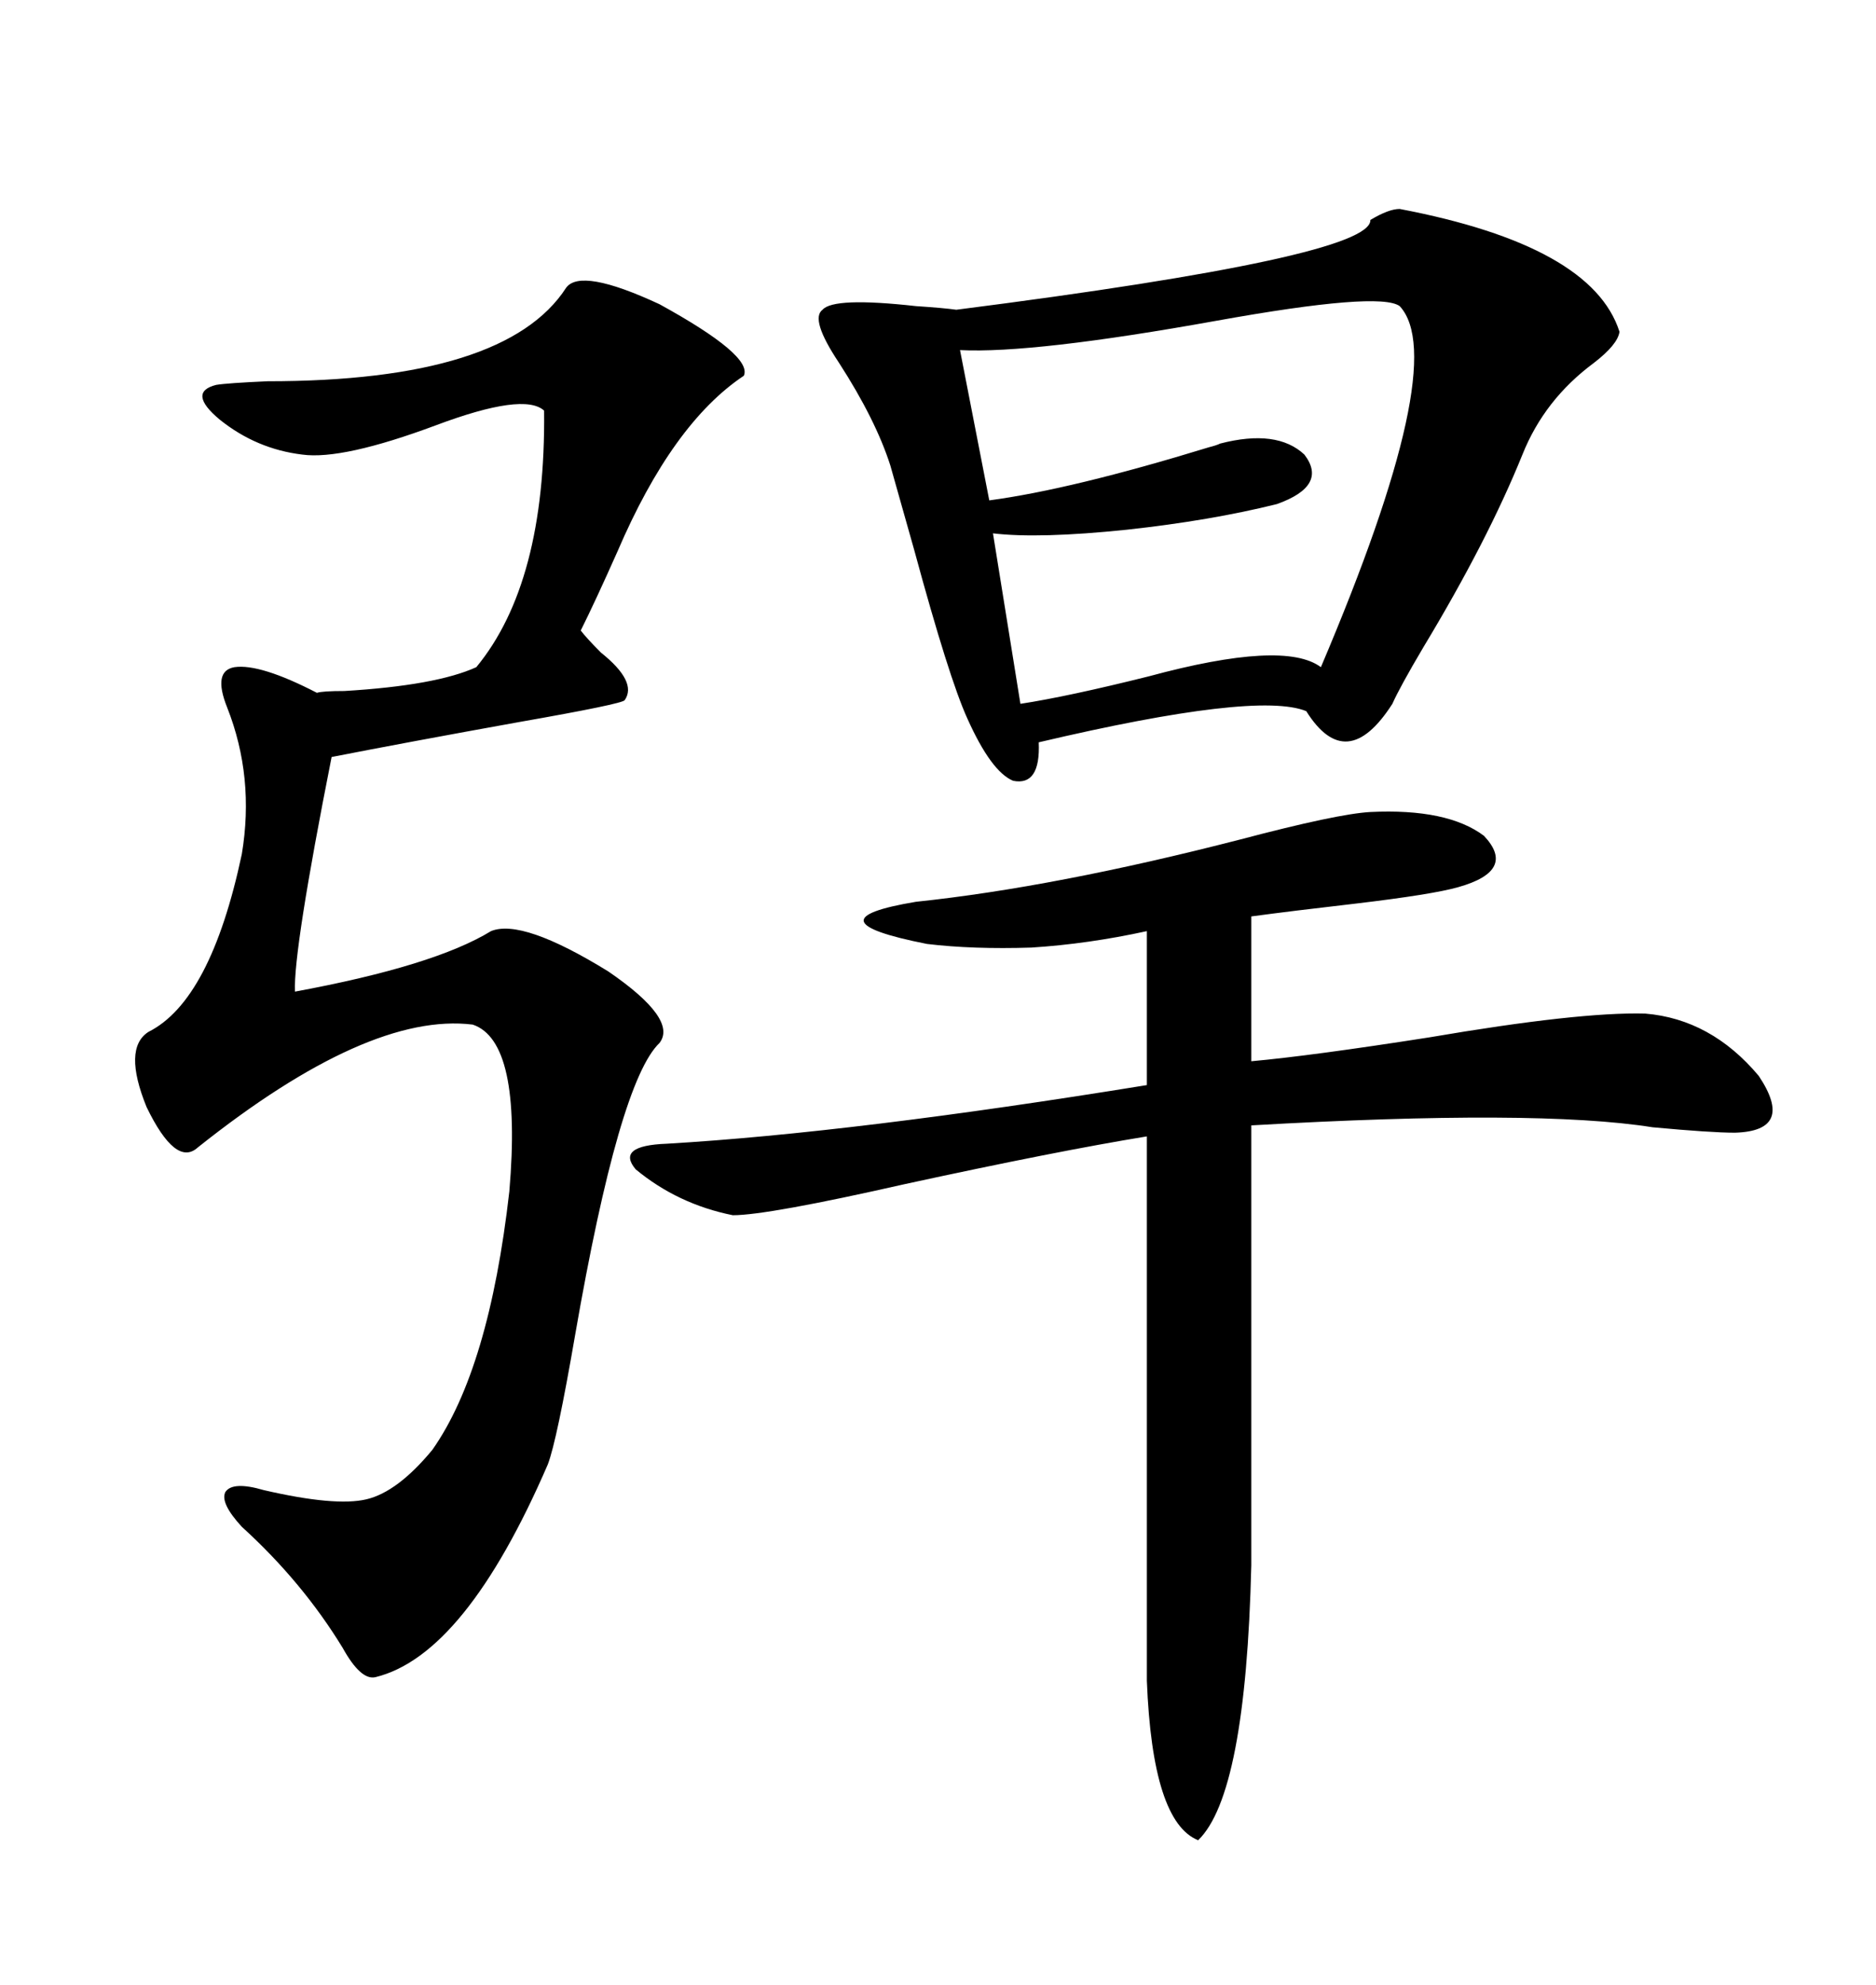 <svg xmlns="http://www.w3.org/2000/svg" xmlns:xlink="http://www.w3.org/1999/xlink" width="300" height="317.285"><path d="M223.83 33.40L223.83 33.40Q254.59 39.26 258.98 53.03L258.98 53.03Q258.69 55.08 254.88 58.01L254.88 58.01Q246.97 63.87 243.46 72.66L243.46 72.66Q237.89 86.43 227.64 103.42L227.64 103.42Q223.83 109.86 222.66 112.50L222.66 112.50Q215.33 123.93 208.89 113.67L208.89 113.67Q200.98 110.45 166.11 118.65L166.11 118.65Q166.41 125.68 162.01 124.80L162.01 124.80Q158.50 123.34 154.69 114.84L154.69 114.84Q151.76 108.40 146.19 87.89L146.19 87.89Q143.55 78.52 142.38 74.41L142.38 74.41Q140.04 67.09 134.18 58.01L134.18 58.01Q129.49 50.98 131.54 49.51L131.54 49.51Q133.30 47.46 146.48 48.93L146.48 48.93Q150.88 49.22 152.93 49.51L152.93 49.51Q219.43 41.02 219.14 35.16L219.14 35.16Q222.07 33.40 223.83 33.40ZM90.53 46.00L90.53 46.00Q92.87 42.77 105.47 48.63L105.47 48.63Q120.41 56.84 118.95 60.06L118.95 60.06Q107.52 67.68 98.73 88.18L98.73 88.18Q95.21 96.09 92.87 100.78L92.87 100.78Q93.75 101.95 96.09 104.30L96.09 104.30Q101.95 108.98 99.90 111.91L99.90 111.91Q99.61 112.50 82.91 115.43L82.91 115.43Q65.04 118.65 53.03 121.00L53.03 121.00Q46.88 152.05 47.17 158.50L47.17 158.50Q69.43 154.39 78.52 148.83L78.52 148.83Q83.50 146.78 97.27 155.27L97.27 155.27Q108.40 162.89 105.47 166.70L105.47 166.70Q99.02 172.85 91.99 213.28L91.99 213.28Q89.06 230.27 87.60 234.08L87.60 234.08Q74.41 264.55 60.06 268.07L60.06 268.07Q57.71 268.65 54.79 263.38L54.79 263.38Q48.34 252.83 38.67 244.04L38.67 244.04Q35.16 240.23 36.04 238.48L36.04 238.48Q37.21 236.72 42.19 238.18L42.19 238.18Q53.61 240.82 58.59 239.65L58.59 239.65Q63.57 238.48 69.14 231.74L69.14 231.74Q78.22 218.85 81.45 190.43L81.45 190.43Q83.50 166.41 75.59 163.77L75.59 163.77Q58.89 161.72 31.64 183.40L31.64 183.40Q28.13 186.62 23.44 176.95L23.44 176.95Q19.63 167.58 23.73 164.94L23.73 164.94Q33.69 159.96 38.67 136.52L38.67 136.52Q40.72 124.22 36.33 113.09L36.33 113.09Q33.98 107.23 37.50 106.64L37.50 106.64Q41.60 106.05 50.68 110.74L50.68 110.74Q51.56 110.45 55.08 110.45L55.08 110.45Q69.73 109.57 76.17 106.64L76.17 106.64Q87.30 93.16 87.01 65.63L87.01 65.63Q83.79 62.70 69.73 67.97L69.73 67.97Q54.79 73.54 48.34 72.66L48.34 72.66Q41.02 71.78 35.16 67.09L35.16 67.09Q29.88 62.70 34.57 61.52L34.57 61.52Q36.33 61.23 42.77 60.94L42.77 60.94Q80.86 60.94 90.53 46.00ZM219.14 129.79L219.14 129.79Q231.45 129.20 237.30 133.59L237.30 133.59Q242.58 139.16 233.20 141.80L233.20 141.80Q229.10 142.97 216.80 144.43L216.80 144.43Q206.54 145.61 200.10 146.48L200.10 146.48L200.10 169.63Q209.77 168.75 228.52 165.82L228.52 165.82Q252.54 161.72 263.09 162.01L263.09 162.01Q273.63 162.89 281.25 171.97L281.25 171.97Q287.11 180.76 277.44 181.05L277.44 181.05Q273.63 181.05 264.26 180.18L264.26 180.18Q245.80 177.25 200.10 179.88L200.10 179.88L200.10 250.20Q199.22 286.82 191.60 294.14L191.60 294.14Q184.28 291.21 183.40 268.65L183.40 268.65L183.40 181.64Q169.04 183.98 144.73 189.26L144.73 189.26Q122.75 194.24 117.19 194.24L117.19 194.24Q108.40 192.48 101.66 186.91L101.66 186.91Q98.44 183.11 106.64 182.81L106.64 182.81Q136.52 181.05 183.40 173.44L183.40 173.44L183.40 148.83Q174.02 150.88 164.94 151.46L164.94 151.46Q155.57 151.76 148.24 150.88L148.24 150.88Q128.91 147.07 146.48 144.14L146.48 144.14Q168.75 141.80 198.34 134.18L198.34 134.18Q213.87 130.08 219.14 129.79ZM223.83 48.93L223.83 48.93Q220.61 46.58 194.53 51.27L194.53 51.27Q165.23 56.54 153.52 55.96L153.52 55.96L158.20 79.98Q171.39 78.22 193.36 71.48L193.36 71.48Q194.53 71.19 195.12 70.90L195.12 70.90Q204.20 68.55 208.59 72.66L208.59 72.66Q212.40 77.64 204.20 80.57L204.20 80.57Q193.65 83.20 180.18 84.67L180.18 84.67Q166.11 86.13 158.79 85.25L158.79 85.25L163.18 112.50Q170.80 111.33 183.69 108.11L183.69 108.11Q205.37 102.25 211.23 106.64L211.23 106.64Q232.03 57.71 223.83 48.93Z"/></svg>